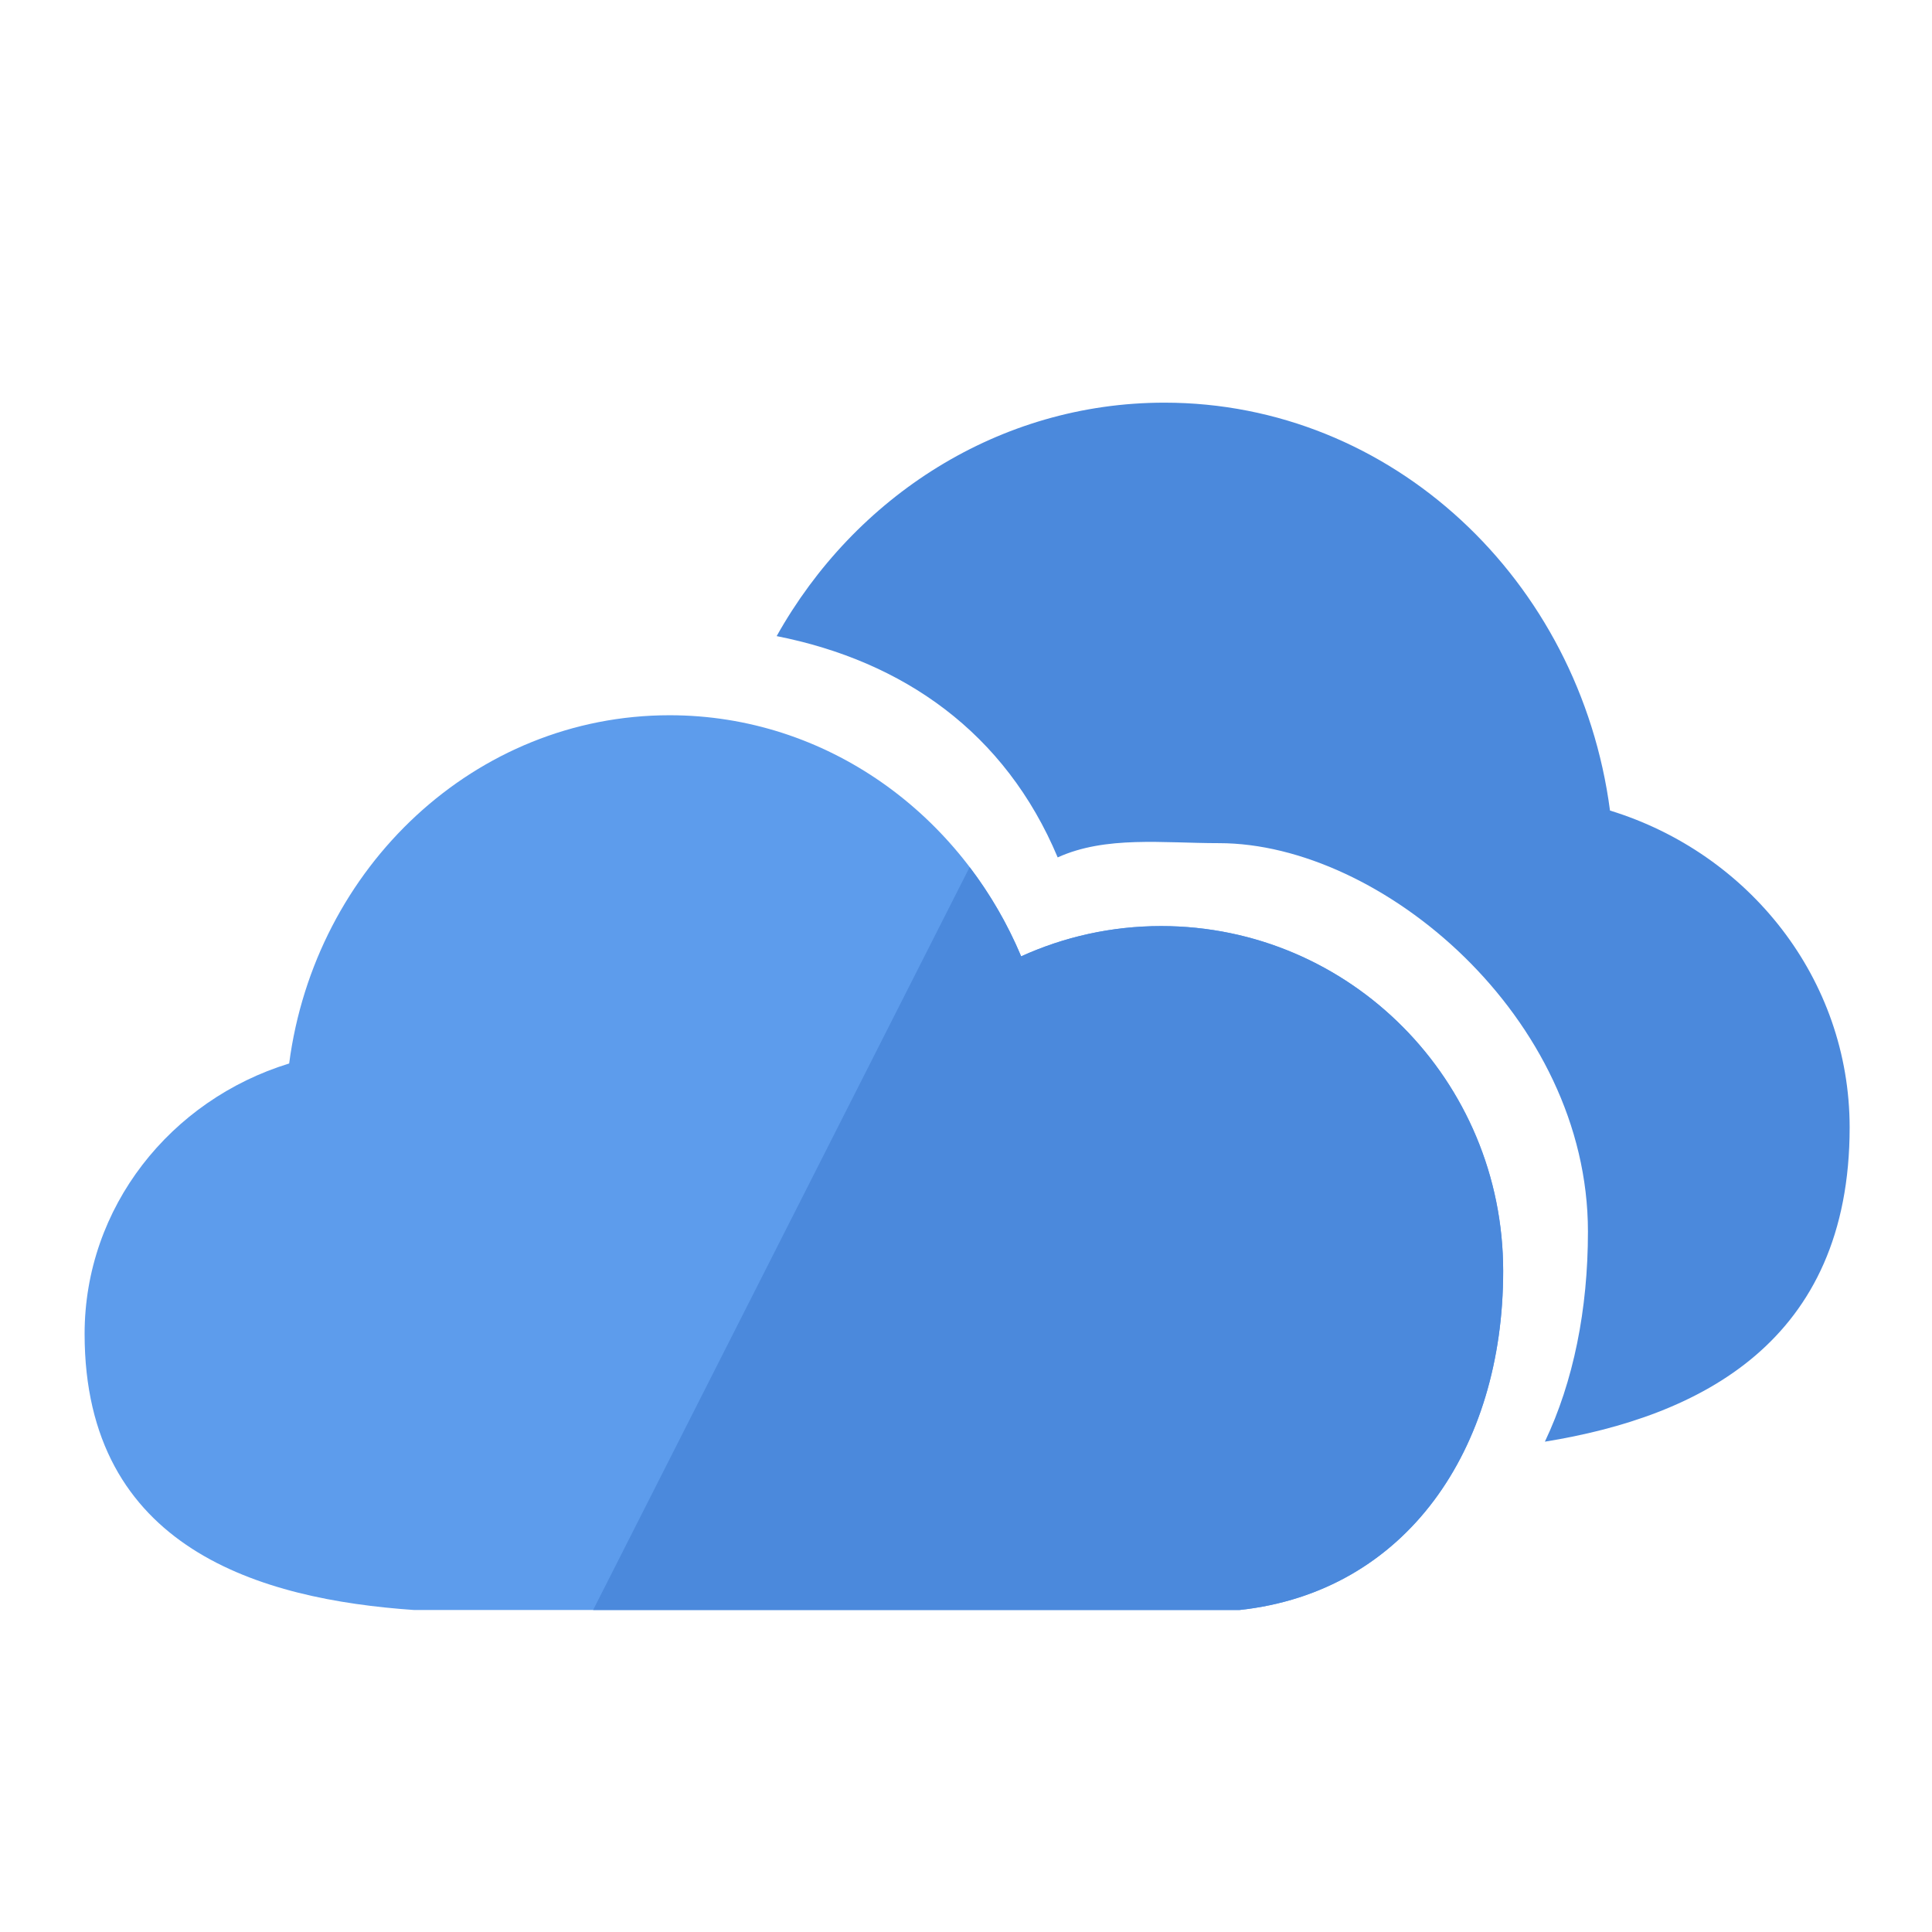 <?xml version="1.0" encoding="UTF-8"?>
<!DOCTYPE svg PUBLIC "-//W3C//DTD SVG 1.1//EN" "http://www.w3.org/Graphics/SVG/1.1/DTD/svg11.dtd">
<svg version="1.1" id="Layer_1" xmlns="http://www.w3.org/2000/svg" xmlns:xlink="http://www.w3.org/1999/xlink" x="0px" y="0px" width="24px" height="24px" viewBox="0 0 24 24" enable-background="new 0 0 24 24" xml:space="preserve">
  <g id="icon">
    <path d="M5.143,20h1.086h4.885h0.947h2.776h0.561c2.071,-0.224,3.275,-1.997,3.275,-4.21c0,-2.369,-1.902,-4.286,-4.249,-4.286c-0.62,0,-1.208,0.135,-1.739,0.376c-0.74,-1.764,-2.416,-2.995,-4.367,-2.995c-2.412,0,-4.405,1.882,-4.726,4.326c-1.473,0.452,-2.541,1.785,-2.541,3.359C1.051,19.245,3.247,19.869,5.143,20z" fill-rule="evenodd" fill="#5D9CEC"/>
    <path d="M14.424,11.504c-0.62,0,-1.208,0.135,-1.739,0.376c-0.168,-0.4,-0.384,-0.771,-0.64,-1.108L7.368,20h3.746h0.947h2.776h0.561c2.071,-0.224,3.275,-1.997,3.275,-4.21C18.673,13.421,16.77,11.504,14.424,11.504z" fill-rule="evenodd" fill="#4B89DC"/>
    <path d="M20,10.069c-0.376,-2.863,-2.71,-5.067,-5.535,-5.067c-2.053,0,-3.846,1.165,-4.817,2.9c1.572,0.311,2.839,1.196,3.491,2.749c0.597,-0.271,1.308,-0.177,2.005,-0.177c2.013,0,4.582,2.16,4.582,4.825c0,0.969,-0.18,1.863,-0.535,2.61c1.923,-0.312,3.786,-1.238,3.786,-3.904C22.976,12.159,21.725,10.598,20,10.069z" fill-rule="evenodd" fill="#4B89DC"/>
  </g>
</svg>
